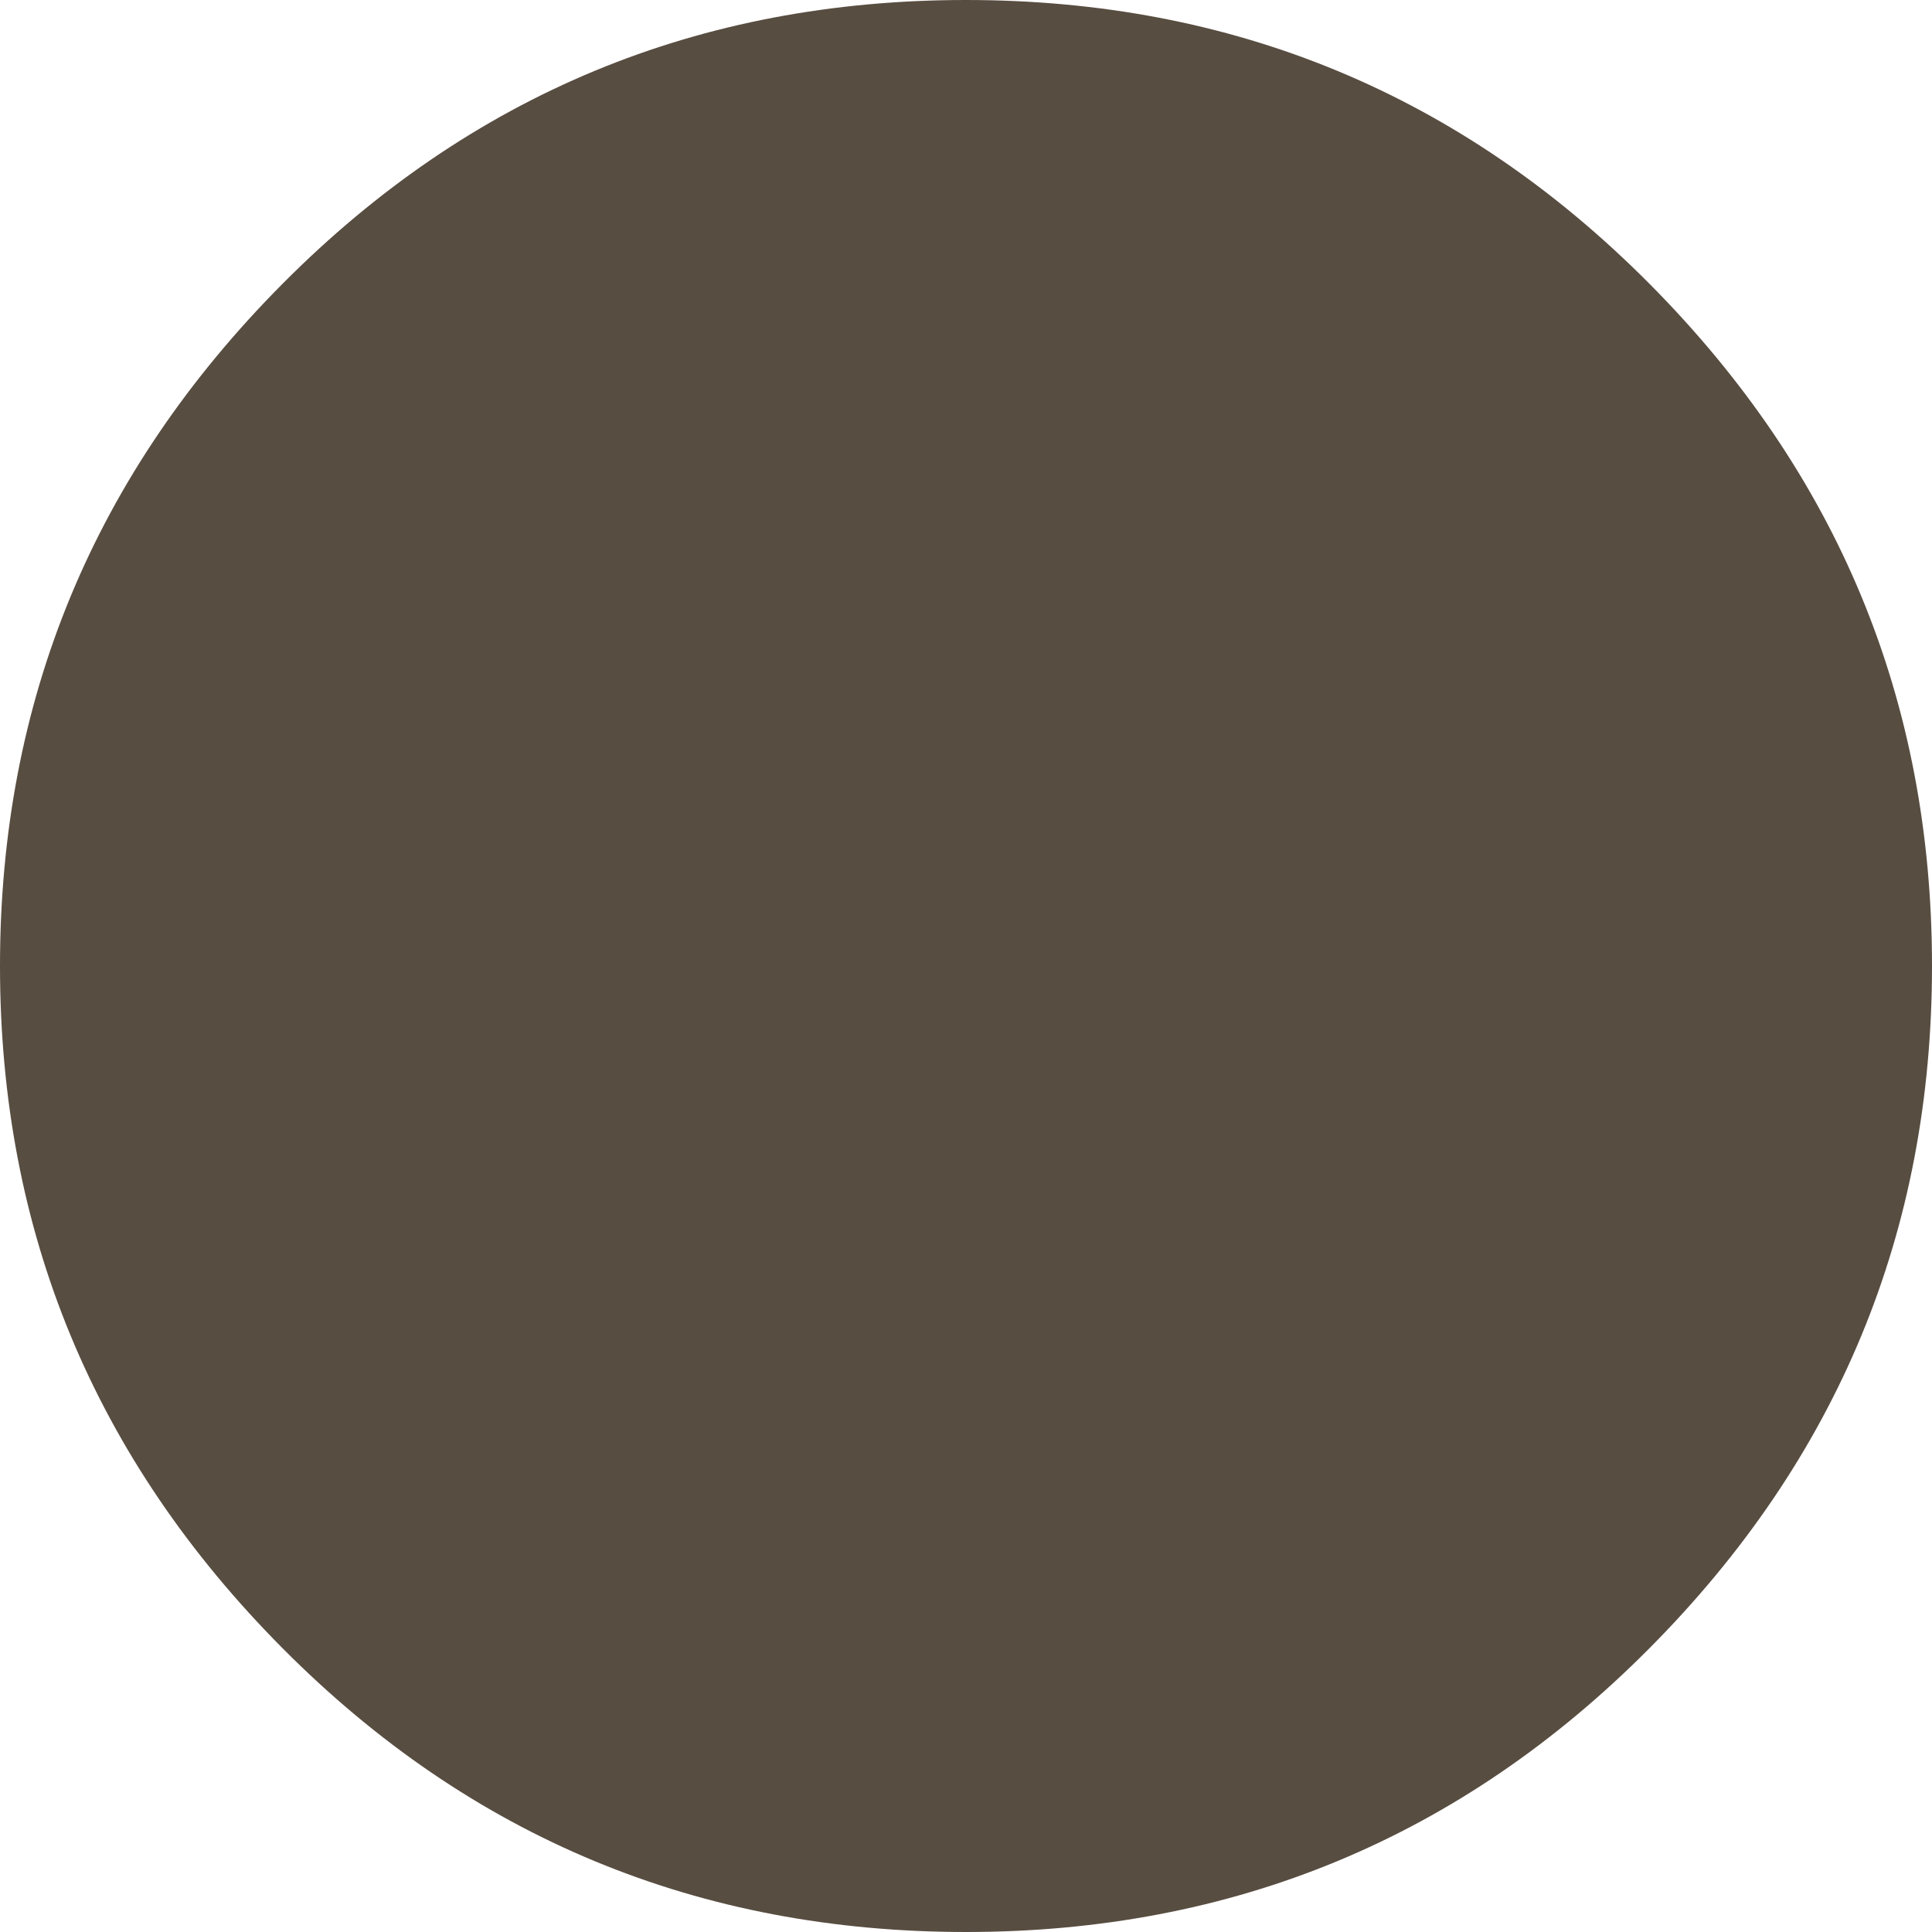 <?xml version="1.0" encoding="UTF-8"?>
<svg id="_レイヤー_1" data-name="レイヤー_1" xmlns="http://www.w3.org/2000/svg" viewBox="0 0 16 16">
  <defs>
    <style>
      .cls-1 {
        fill: #584d41;
      }
    </style>
  </defs>
  <path class="cls-1" d="M2.34,2.35C3.9.78,5.79,0,8,0s4.1.78,5.66,2.35c1.56,1.57,2.34,3.45,2.34,5.65s-.78,4.08-2.34,5.65c-1.56,1.57-3.45,2.35-5.66,2.35s-4.1-.78-5.66-2.35c-1.56-1.57-2.34-3.45-2.34-5.65S.78,3.92,2.34,2.35Z"/>
</svg>